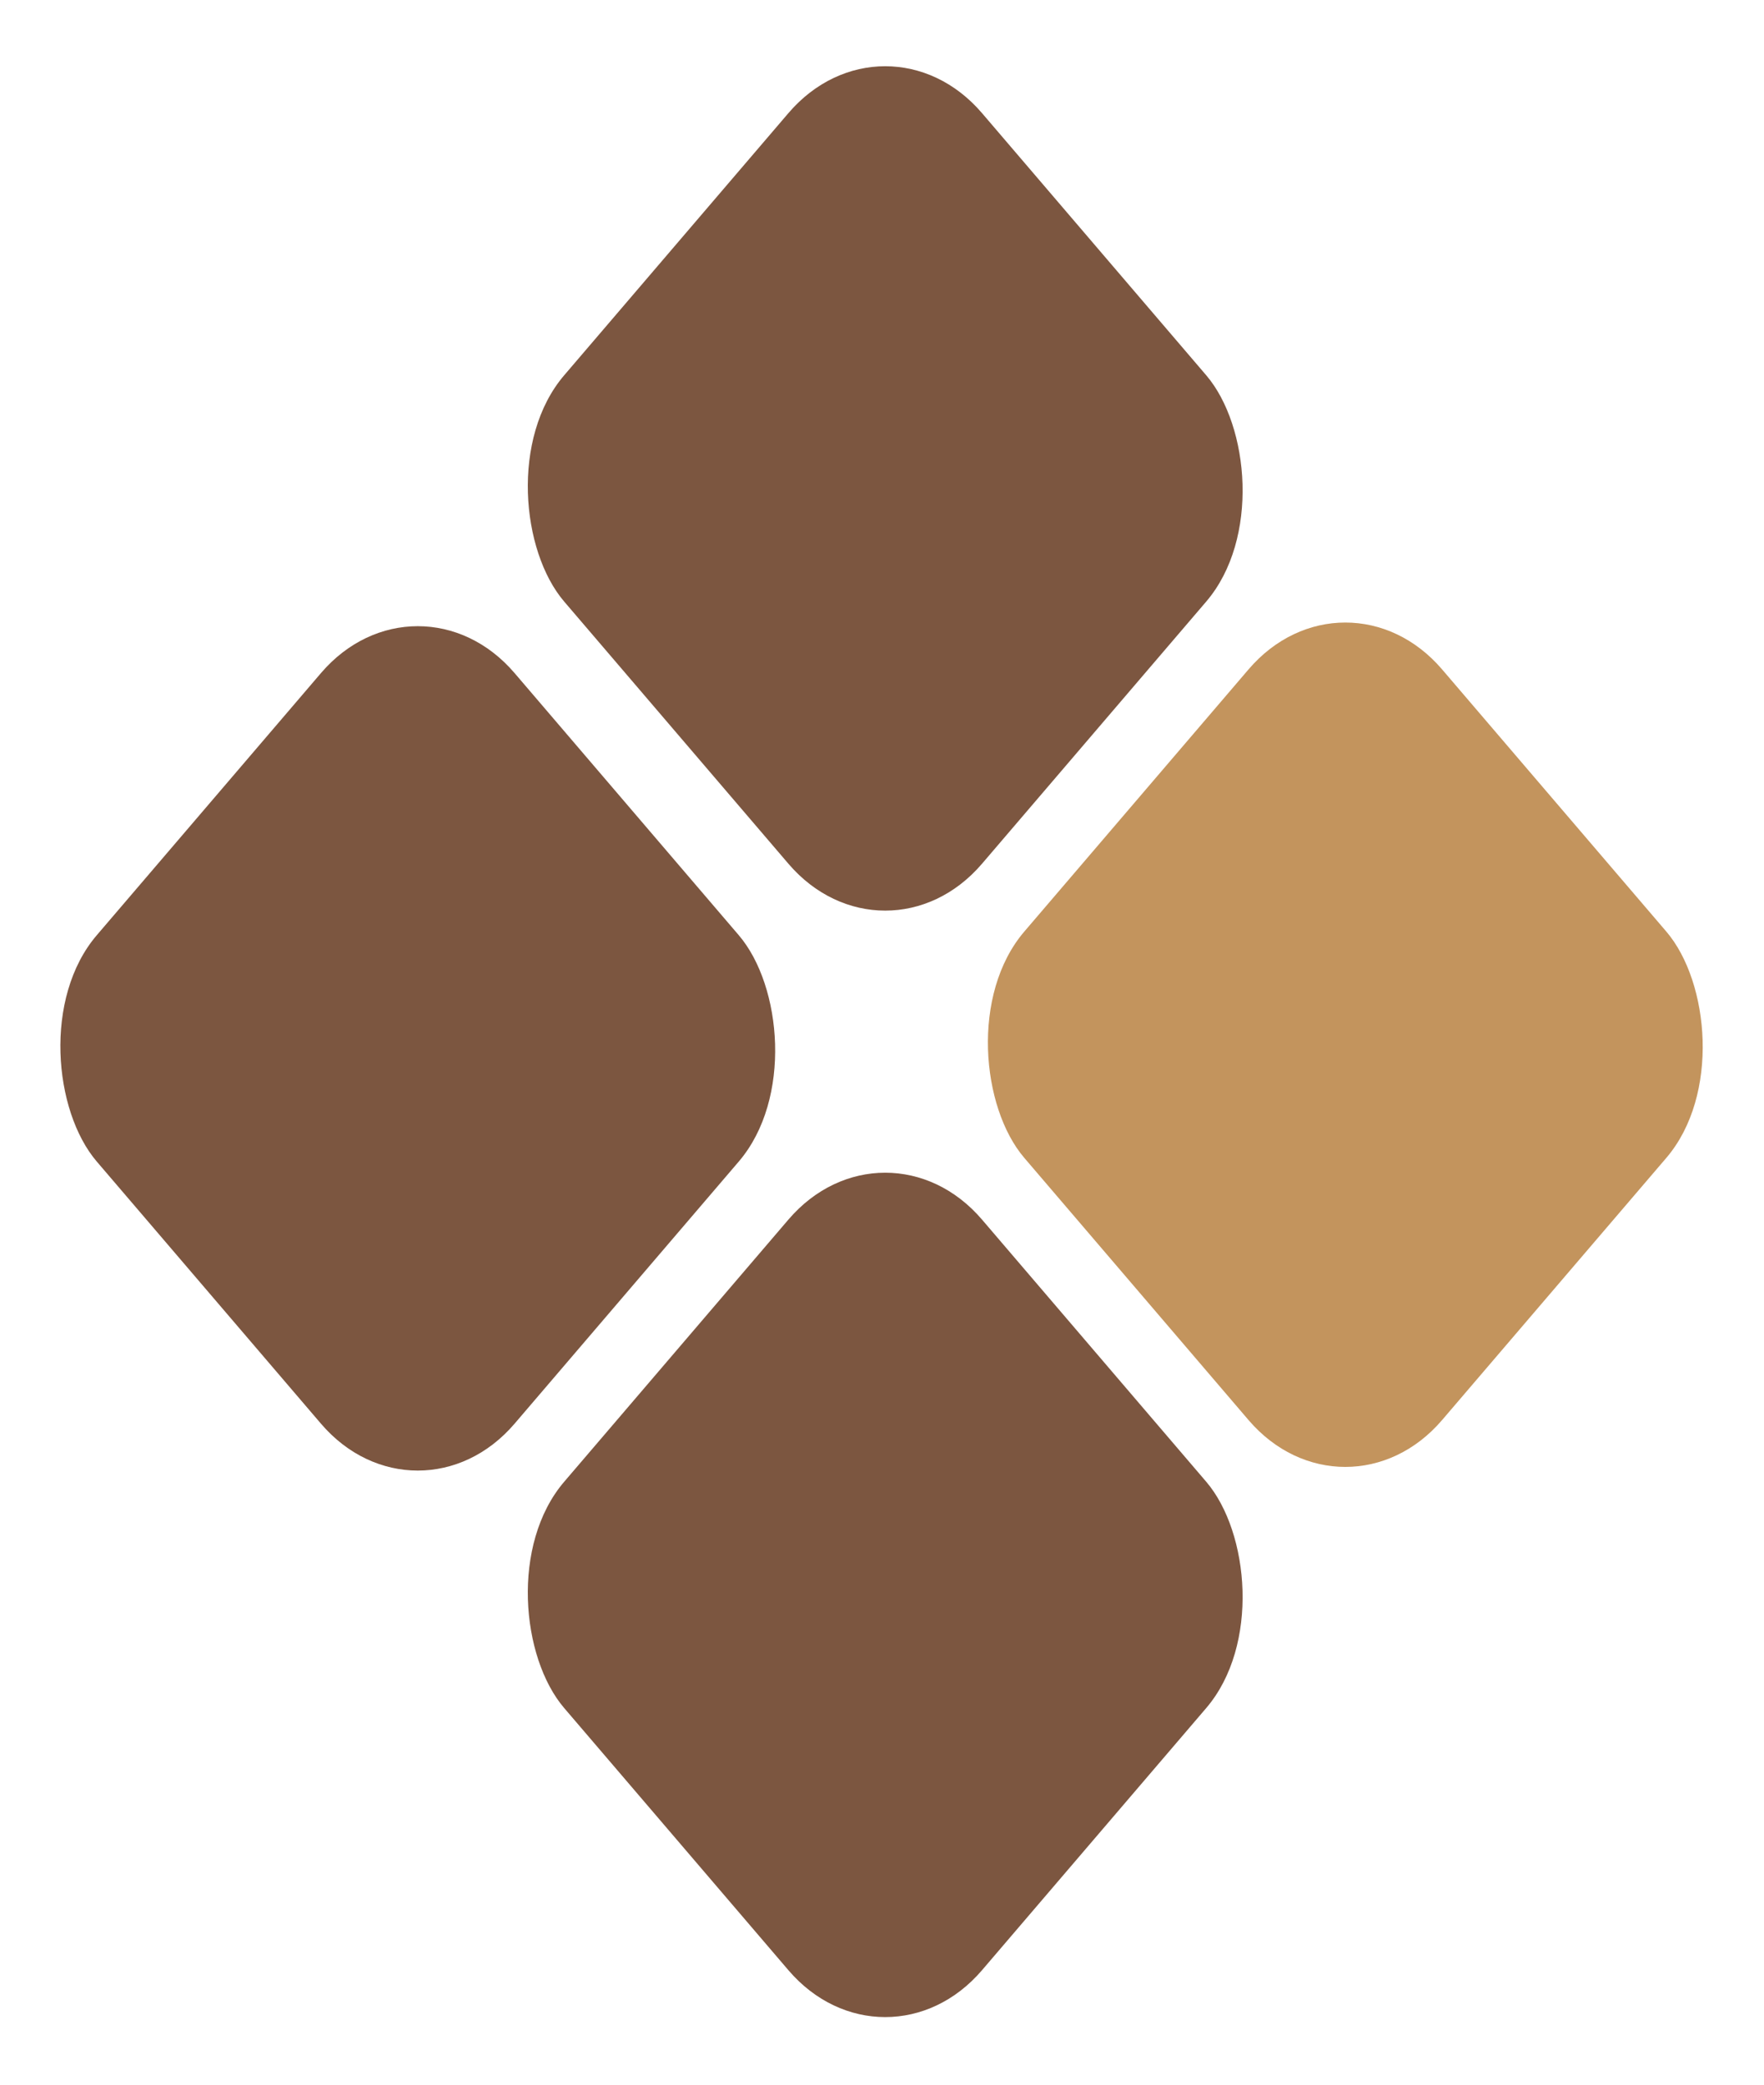 <?xml version="1.0" encoding="UTF-8"?> <svg xmlns="http://www.w3.org/2000/svg" width="154" height="182" viewBox="0 0 154 182" fill="none"><rect width="56.114" height="56.114" rx="13" transform="matrix(0.65 -0.76 -0.65 -0.76 36.472 134.174)" fill="#7C5640"></rect><rect width="56.114" height="56.114" rx="13" transform="matrix(0.65 -0.76 -0.65 -0.76 77.28 181.887)" fill="#7C5640"></rect><rect width="56.114" height="56.114" rx="13" transform="matrix(0.65 -0.76 -0.65 -0.76 117.448 133.855)" fill="#C3945D"></rect><rect width="56.114" height="56.114" rx="13" transform="matrix(0.65 -0.76 -0.65 -0.76 77.28 85.288)" fill="#7C5640"></rect></svg> 